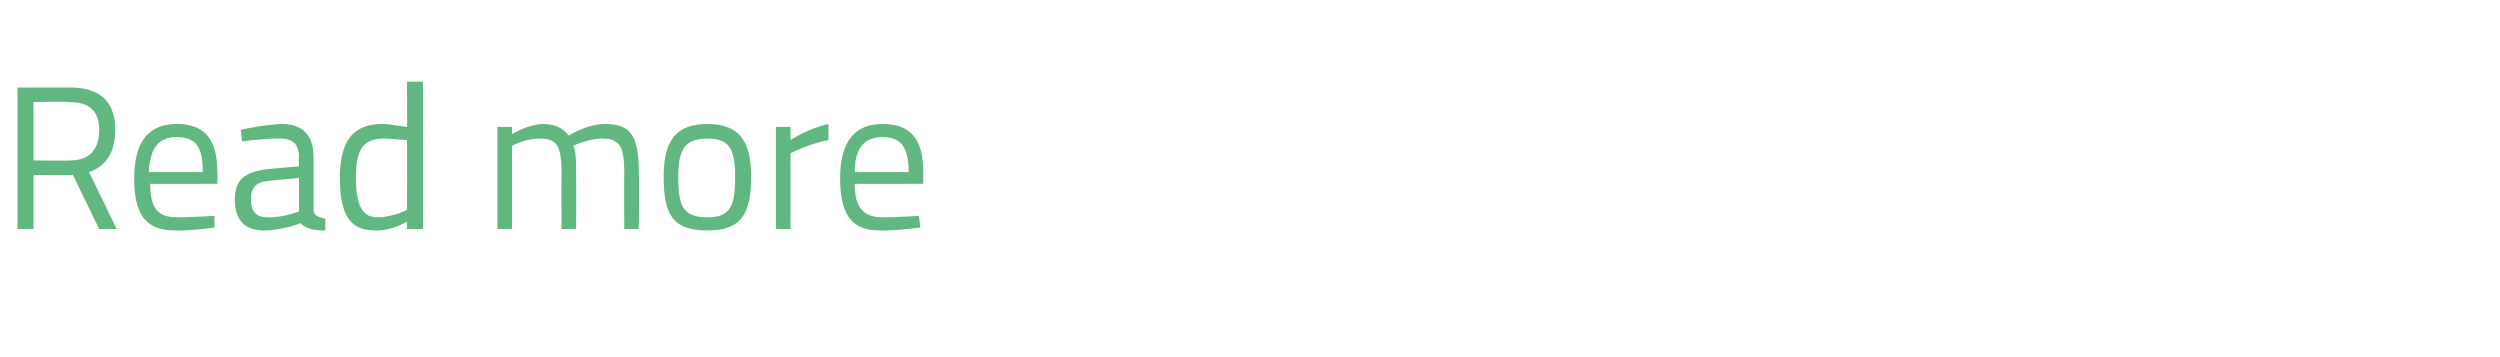 <?xml version="1.0" standalone="no"?><!DOCTYPE svg PUBLIC "-//W3C//DTD SVG 1.1//EN" "http://www.w3.org/Graphics/SVG/1.1/DTD/svg11.dtd"><svg xmlns="http://www.w3.org/2000/svg" version="1.1" width="171.4px" height="24.5px" viewBox="0 -6 171.4 24.5" style="top:-6px"><desc>Read more</desc><defs/><g id="Polygon33192"><path d="m2.3 6v3.7H1.2V0h3.6c2 0 3.1.9 3.1 2.9c0 1.5-.6 2.5-1.8 2.9C6.09 5.75 8 9.7 8 9.7H6.8L5 6H2.3zm2.5-5C4.77.95 2.3 1 2.3 1v4s2.49.03 2.5 0c1.4 0 2-.8 2-2.1c0-1.3-.7-1.9-2-1.9zm9.9 7.8v.8s-1.6.23-2.7.2c-2.1 0-2.8-1.2-2.8-3.6c0-2.6 1.1-3.7 2.9-3.7c1.9 0 2.8 1 2.8 3.3c.04.02 0 .8 0 .8c0 0-4.64.02-4.6 0c0 1.5.4 2.3 1.8 2.3c1.05 0 2.6-.1 2.6-.1zm-.8-3c0-1.8-.5-2.4-1.8-2.4c-1.2 0-1.8.7-1.9 2.4h3.7zm7.6 2.6c0 .4.4.5.8.6v.8c-.8 0-1.3-.1-1.7-.5c0 0-1.2.5-2.5.5c-1.3 0-2-.7-2-2.1c0-1.4.7-1.9 2.2-2.1l2.2-.2s-.03-.6 0-.6c0-1-.5-1.3-1.3-1.3c-.97-.03-2.6.2-2.6.2l-.1-.8s1.56-.35 2.8-.4c1.5 0 2.2.8 2.2 2.3v3.6zm-3.1-2c-.9.1-1.2.5-1.2 1.3c0 .8.4 1.2 1.1 1.2c1.01.05 2.2-.4 2.2-.4V6.2l-2.1.2zM29 9.7h-1.1v-.5s-1.05.63-2.1.6c-1.4 0-2.5-.5-2.5-3.6c0-2.4.8-3.7 2.9-3.7c.6 0 1.5.2 1.7.2c.03.03 0-3.1 0-3.1h1.1V9.7zm-1.1-1.3s.03-4.77 0-4.8c-.2 0-1.1-.1-1.6-.1c-1.5 0-1.9.9-1.9 2.7c0 2.3.7 2.7 1.5 2.7c1.02-.01 2-.5 2-.5zm6.2 1.3v-7h1v.5s1.06-.65 2.1-.7c.9 0 1.4.3 1.8.8c0 0 1.2-.8 2.5-.8c1.9 0 2.3 1 2.3 3.5c.03-.01 0 3.7 0 3.7h-1s-.02-3.68 0-3.7c0-1.8-.2-2.5-1.5-2.5c-1 0-2 .5-2 .5c.2.3.2 1.2.2 2c.02.05 0 3.7 0 3.7h-1s-.03-3.62 0-3.6c0-2-.2-2.6-1.5-2.6c-.99-.01-1.9.5-1.9.5v5.7h-1zm17.4-3.6c0 2.6-.7 3.7-3 3.7c-2.4 0-3-1.1-3-3.7c0-2.4.8-3.6 3-3.6c2.2 0 3 1.2 3 3.6zm-1.1 0c0-1.9-.4-2.6-1.9-2.6c-1.5 0-2 .7-2 2.6c0 2 .3 2.8 2 2.8c1.6 0 1.9-.8 1.9-2.8zm2.8-3.4h1v.9s1.22-.8 2.6-1.1v1.1c-1.35.26-2.6.9-2.6.9v5.2h-1v-7zM63 8.8l.1.8s-1.63.23-2.8.2c-2 0-2.7-1.2-2.7-3.6c0-2.6 1.1-3.7 2.9-3.7c1.9 0 2.8 1 2.8 3.3v.8s-4.67.02-4.7 0c0 1.5.5 2.3 1.9 2.3c1.02 0 2.5-.1 2.5-.1zm-.7-3c0-1.8-.6-2.4-1.8-2.4c-1.2 0-1.9.7-1.9 2.4h3.7z" stroke="none" fill="#60b880"/></g></svg>